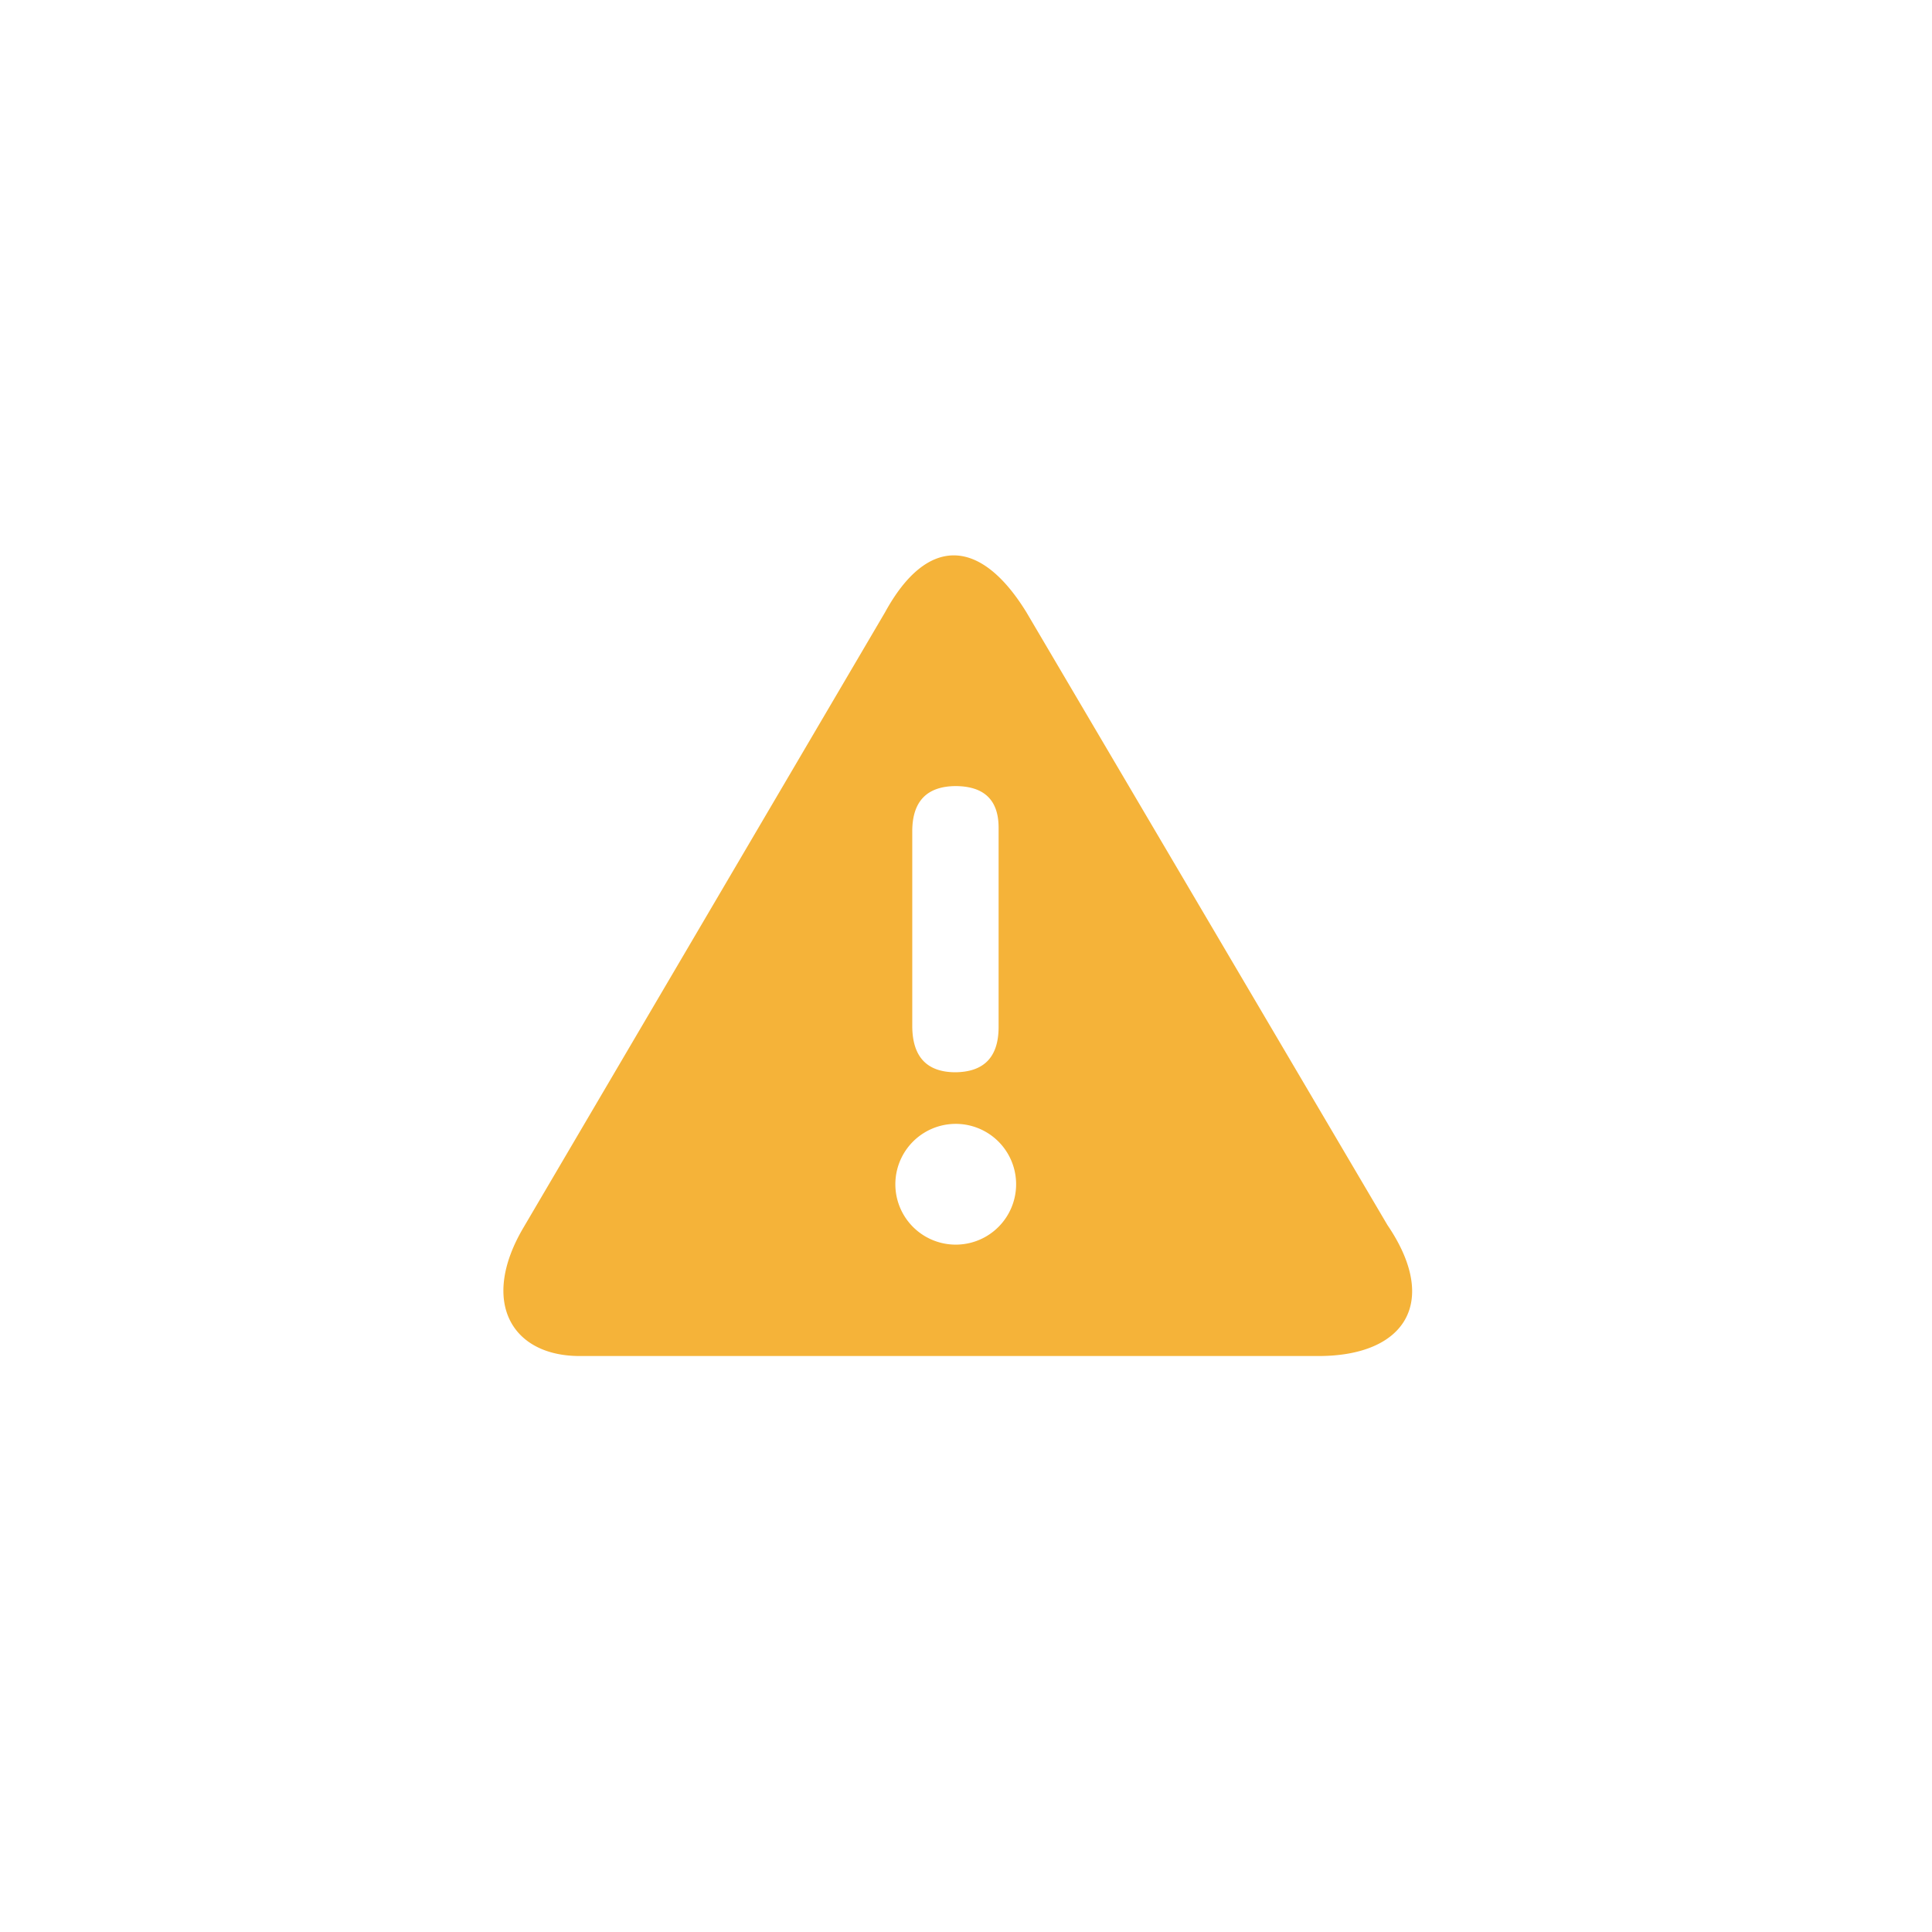 <svg xmlns="http://www.w3.org/2000/svg" viewBox="0 0 32 32">
  <path d="M 14.66 10.14 C 15.35 8.88 16.23 8.89 17 10.14 L 22.98 20.29 C 23.85 21.57 23.27 22.46 21.84 22.46 L 9.6 22.46 C 8.48 22.46 7.95 21.57 8.66 20.35 Z M 14.83 19.63 A 1 1 0 0 0 16.83 19.6 A 1 1 0 0 0 14.83 19.63 Z M 15.11 17.01 Q 15.12 17.75 15.81 17.76 Q 16.54 17.76 16.54 17.01 L 16.54 13.71 Q 16.54 13.02 15.82 13.02 Q 15.12 13.03 15.11 13.75 Z" fill="#f5b339"/>
</svg>